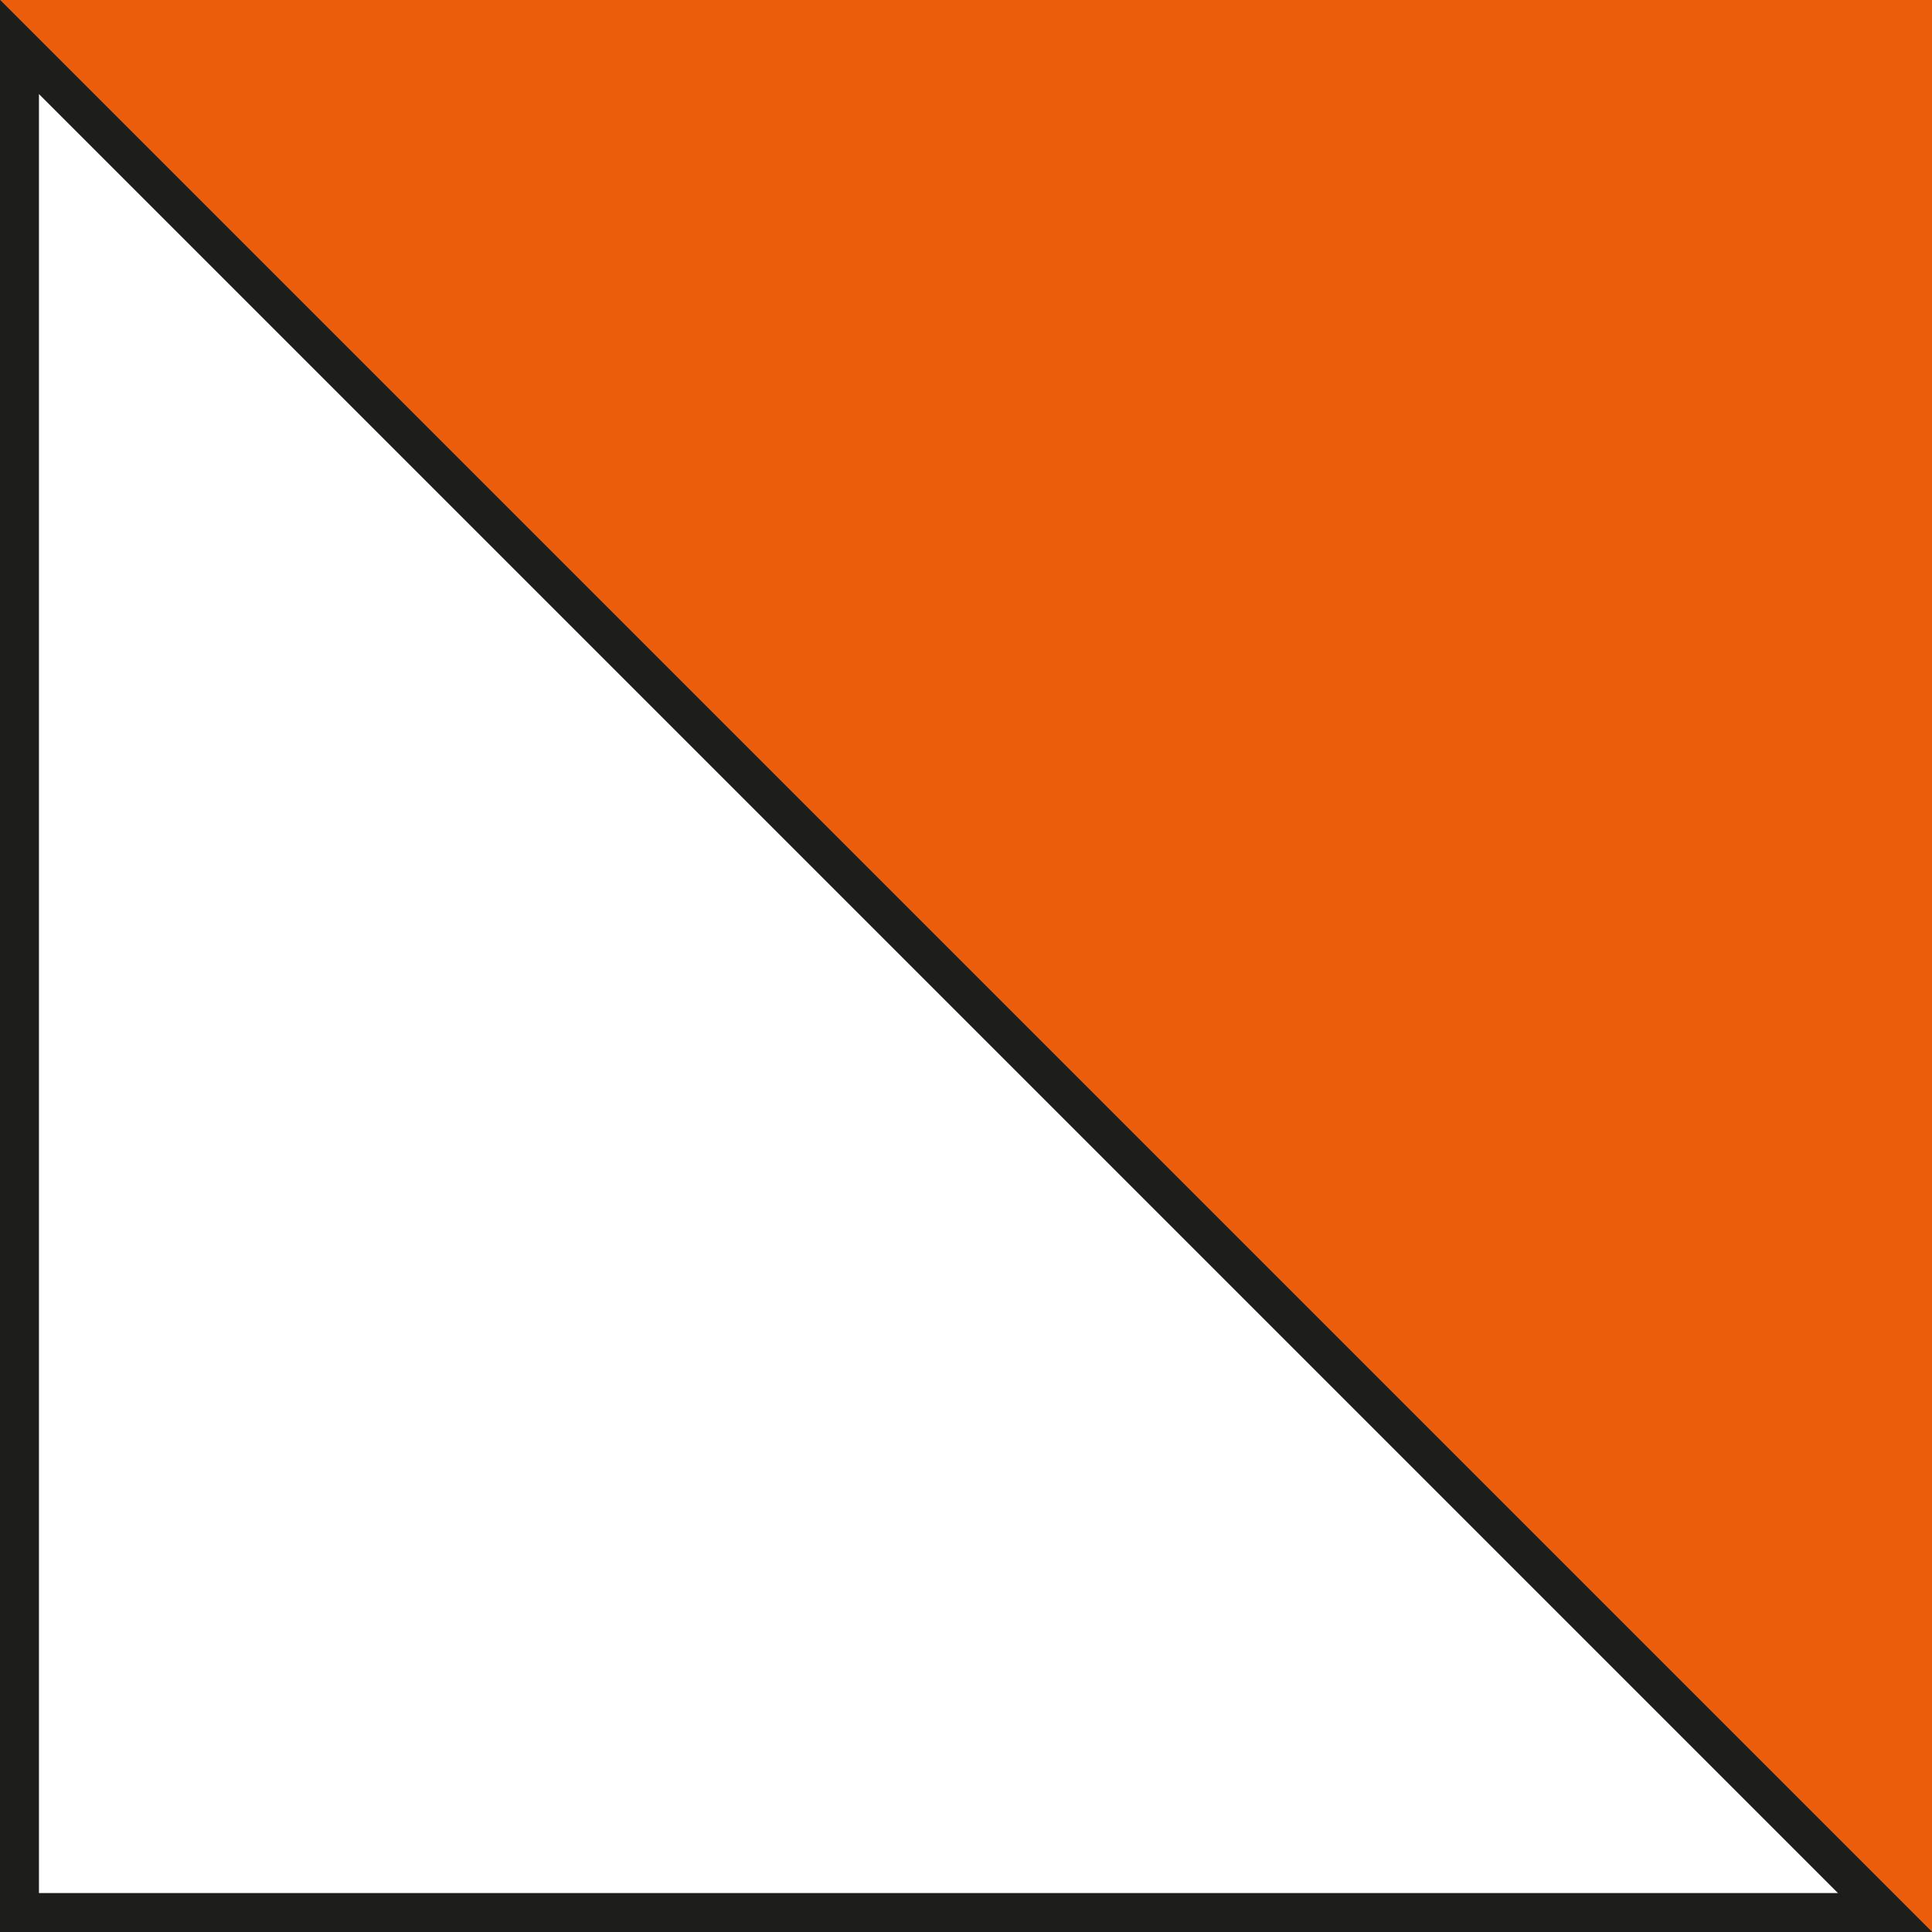 <?xml version="1.0" encoding="utf-8"?>
<!-- Generator: Adobe Illustrator 24.0.0, SVG Export Plug-In . SVG Version: 6.00 Build 0)  -->
<svg version="1.1" xmlns="http://www.w3.org/2000/svg" xmlns:xlink="http://www.w3.org/1999/xlink" x="0px" y="0px"
	 viewBox="0 0 198.43 198.43" style="enable-background:new 0 0 198.43 198.43;" xml:space="preserve">
<rect x="0" y="0" width="198.43" height="198.43" fill="#333333" stroke="none"/>
<style type="text/css">
	.st0{fill:#EB5D0B;}
	.st1{fill:#FFFFFF;}
	.st2{fill:#1D1D1B;}
</style>
<g id="Livello_1">
	<polygon class="st0" points="198.43,198.43 0,0 198.43,0 	"/>
</g>
<g id="Livello_2">
	<g>
		<polygon class="st1" points="2,196.43 2,4.83 193.6,196.43 		"/>
		<path class="st2" d="M4,9.66l184.77,184.77H4V9.66 M0,0v198.43h198.43L0,0L0,0z"/>
	</g>
</g>
</svg>
